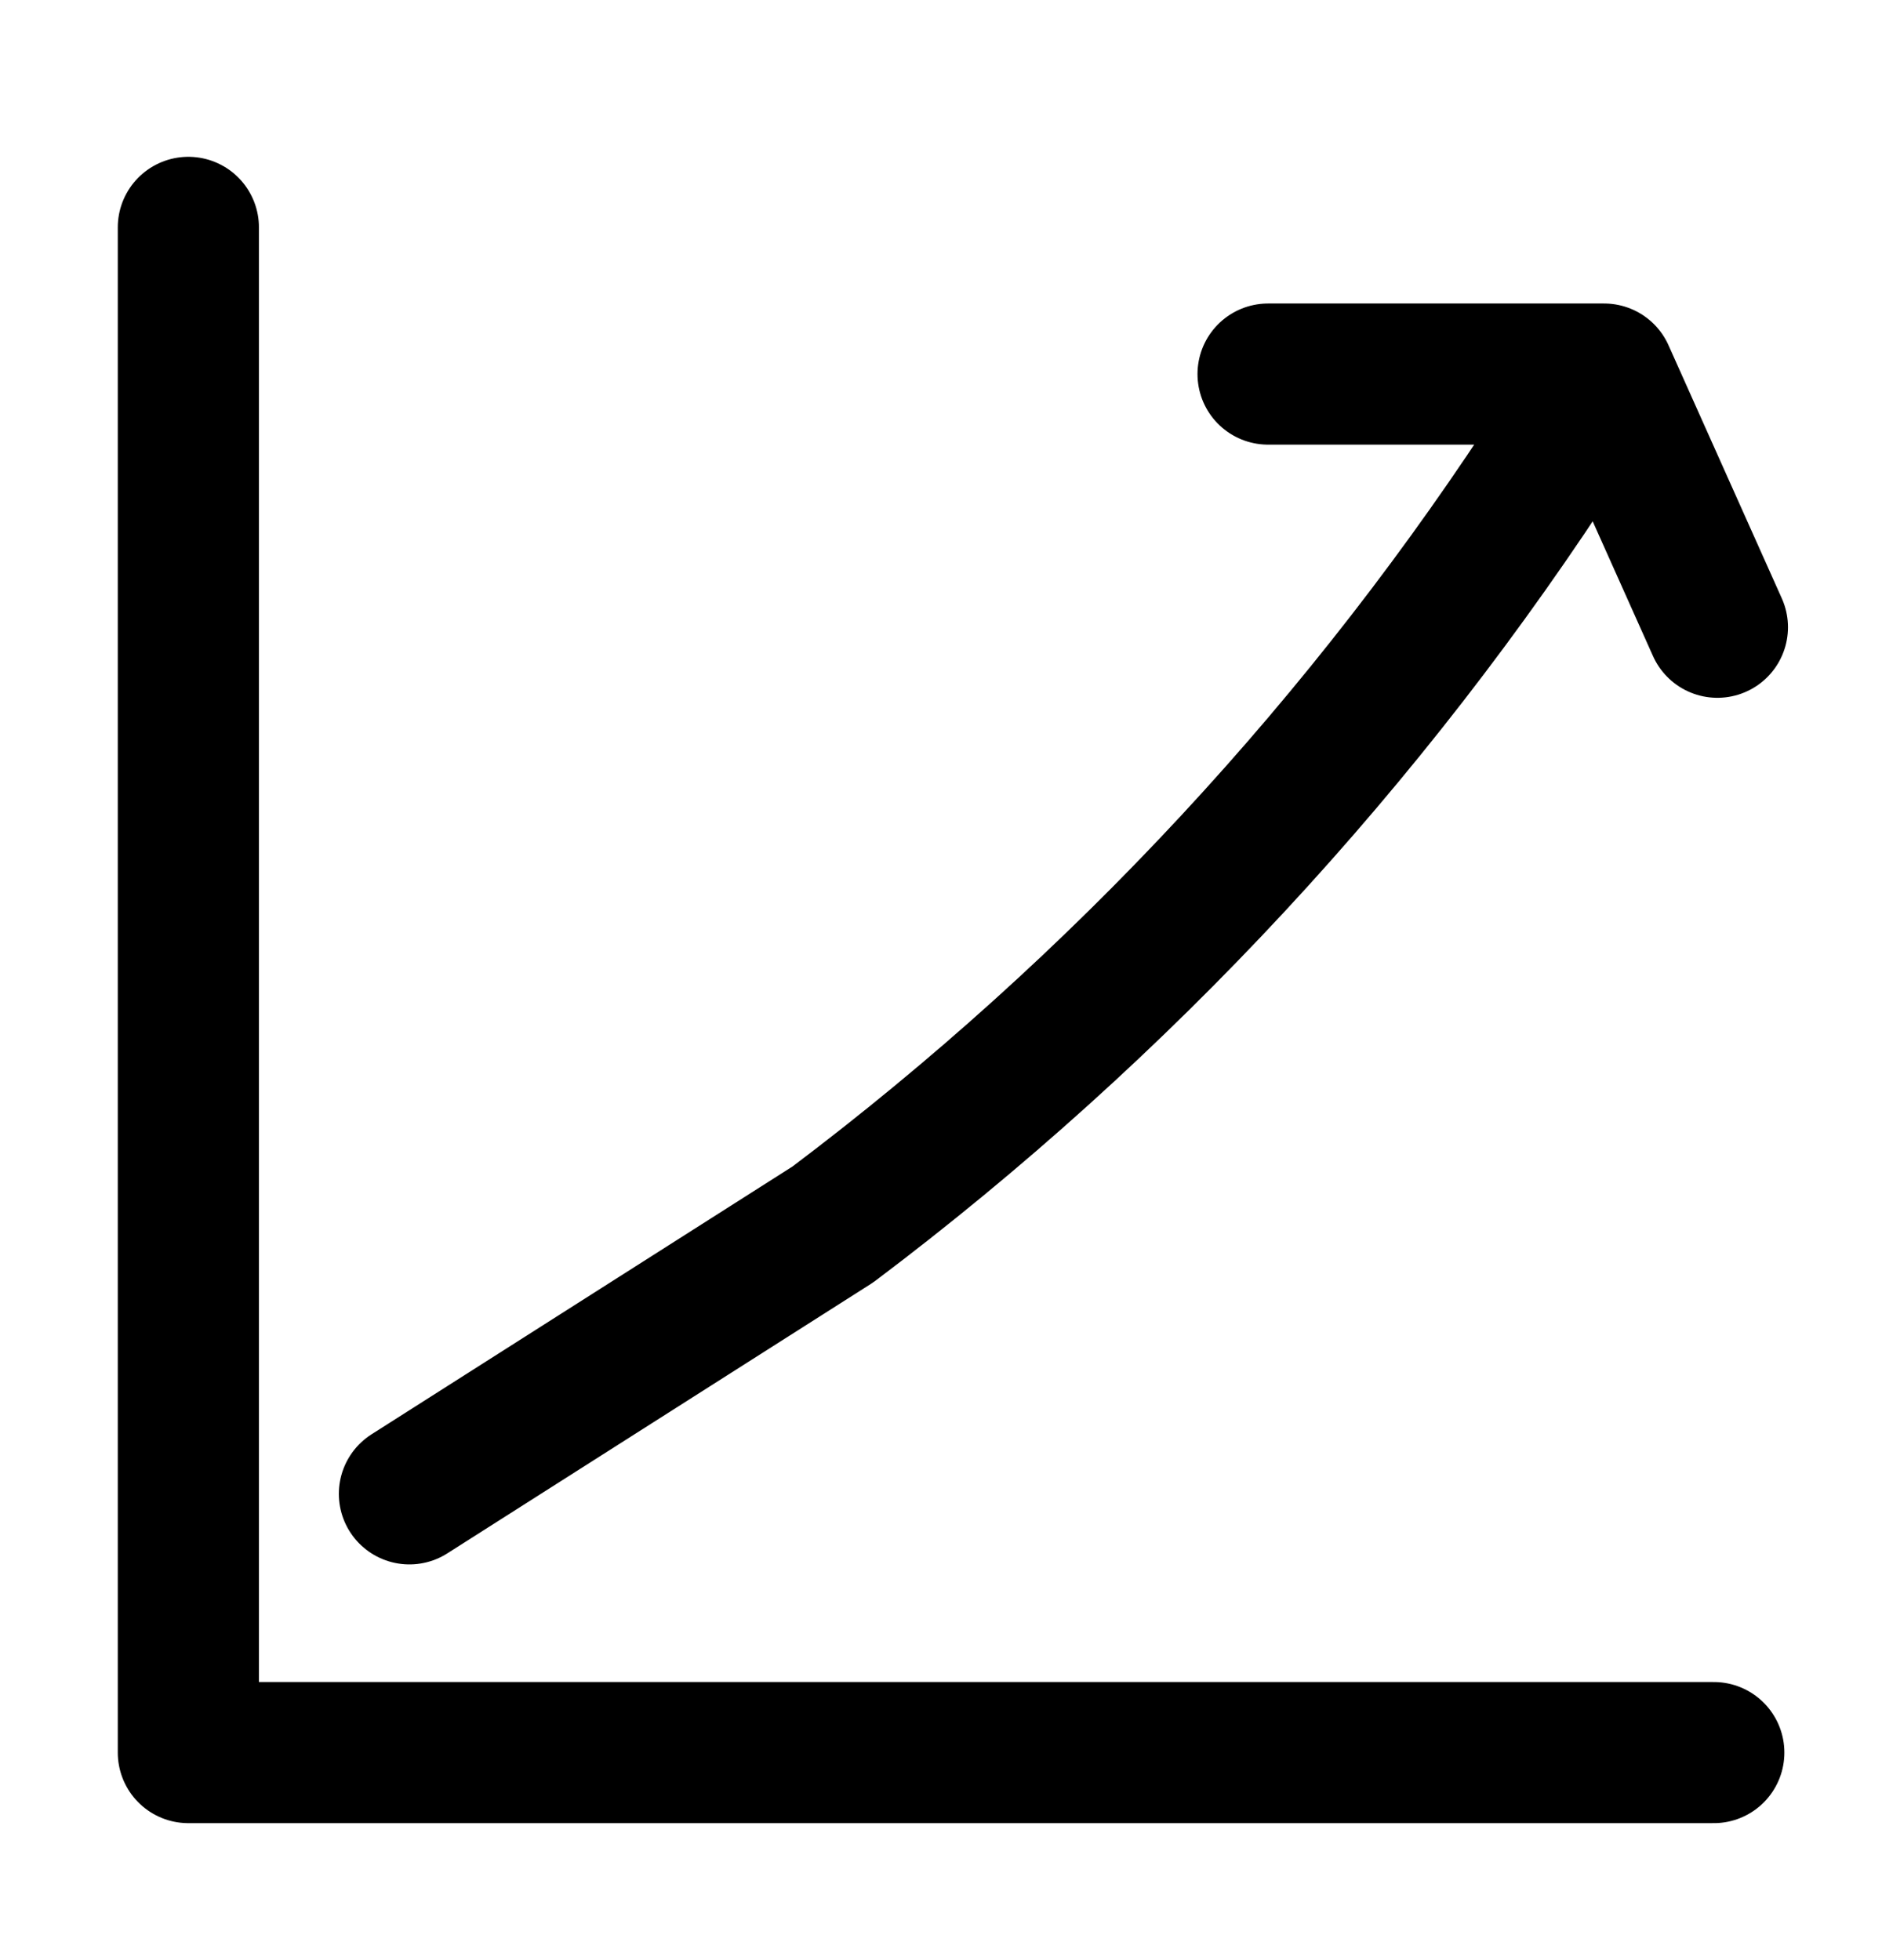 <svg width="24" height="25" viewBox="0 0 24 25" fill="none" xmlns="http://www.w3.org/2000/svg">
<path d="M2.402 2.9V22.353H21.855" stroke="black" stroke-width="1.8" stroke-linecap="round" stroke-linejoin="round"/>
<path d="M5.221 19.053L10.621 15.617V15.617C14.292 12.852 17.444 9.457 19.929 5.59L20.456 4.771M20.456 4.771H16.171M20.456 4.771L21.901 8" stroke="black" stroke-width="1.8" stroke-linecap="round" stroke-linejoin="round"/>
</svg>
